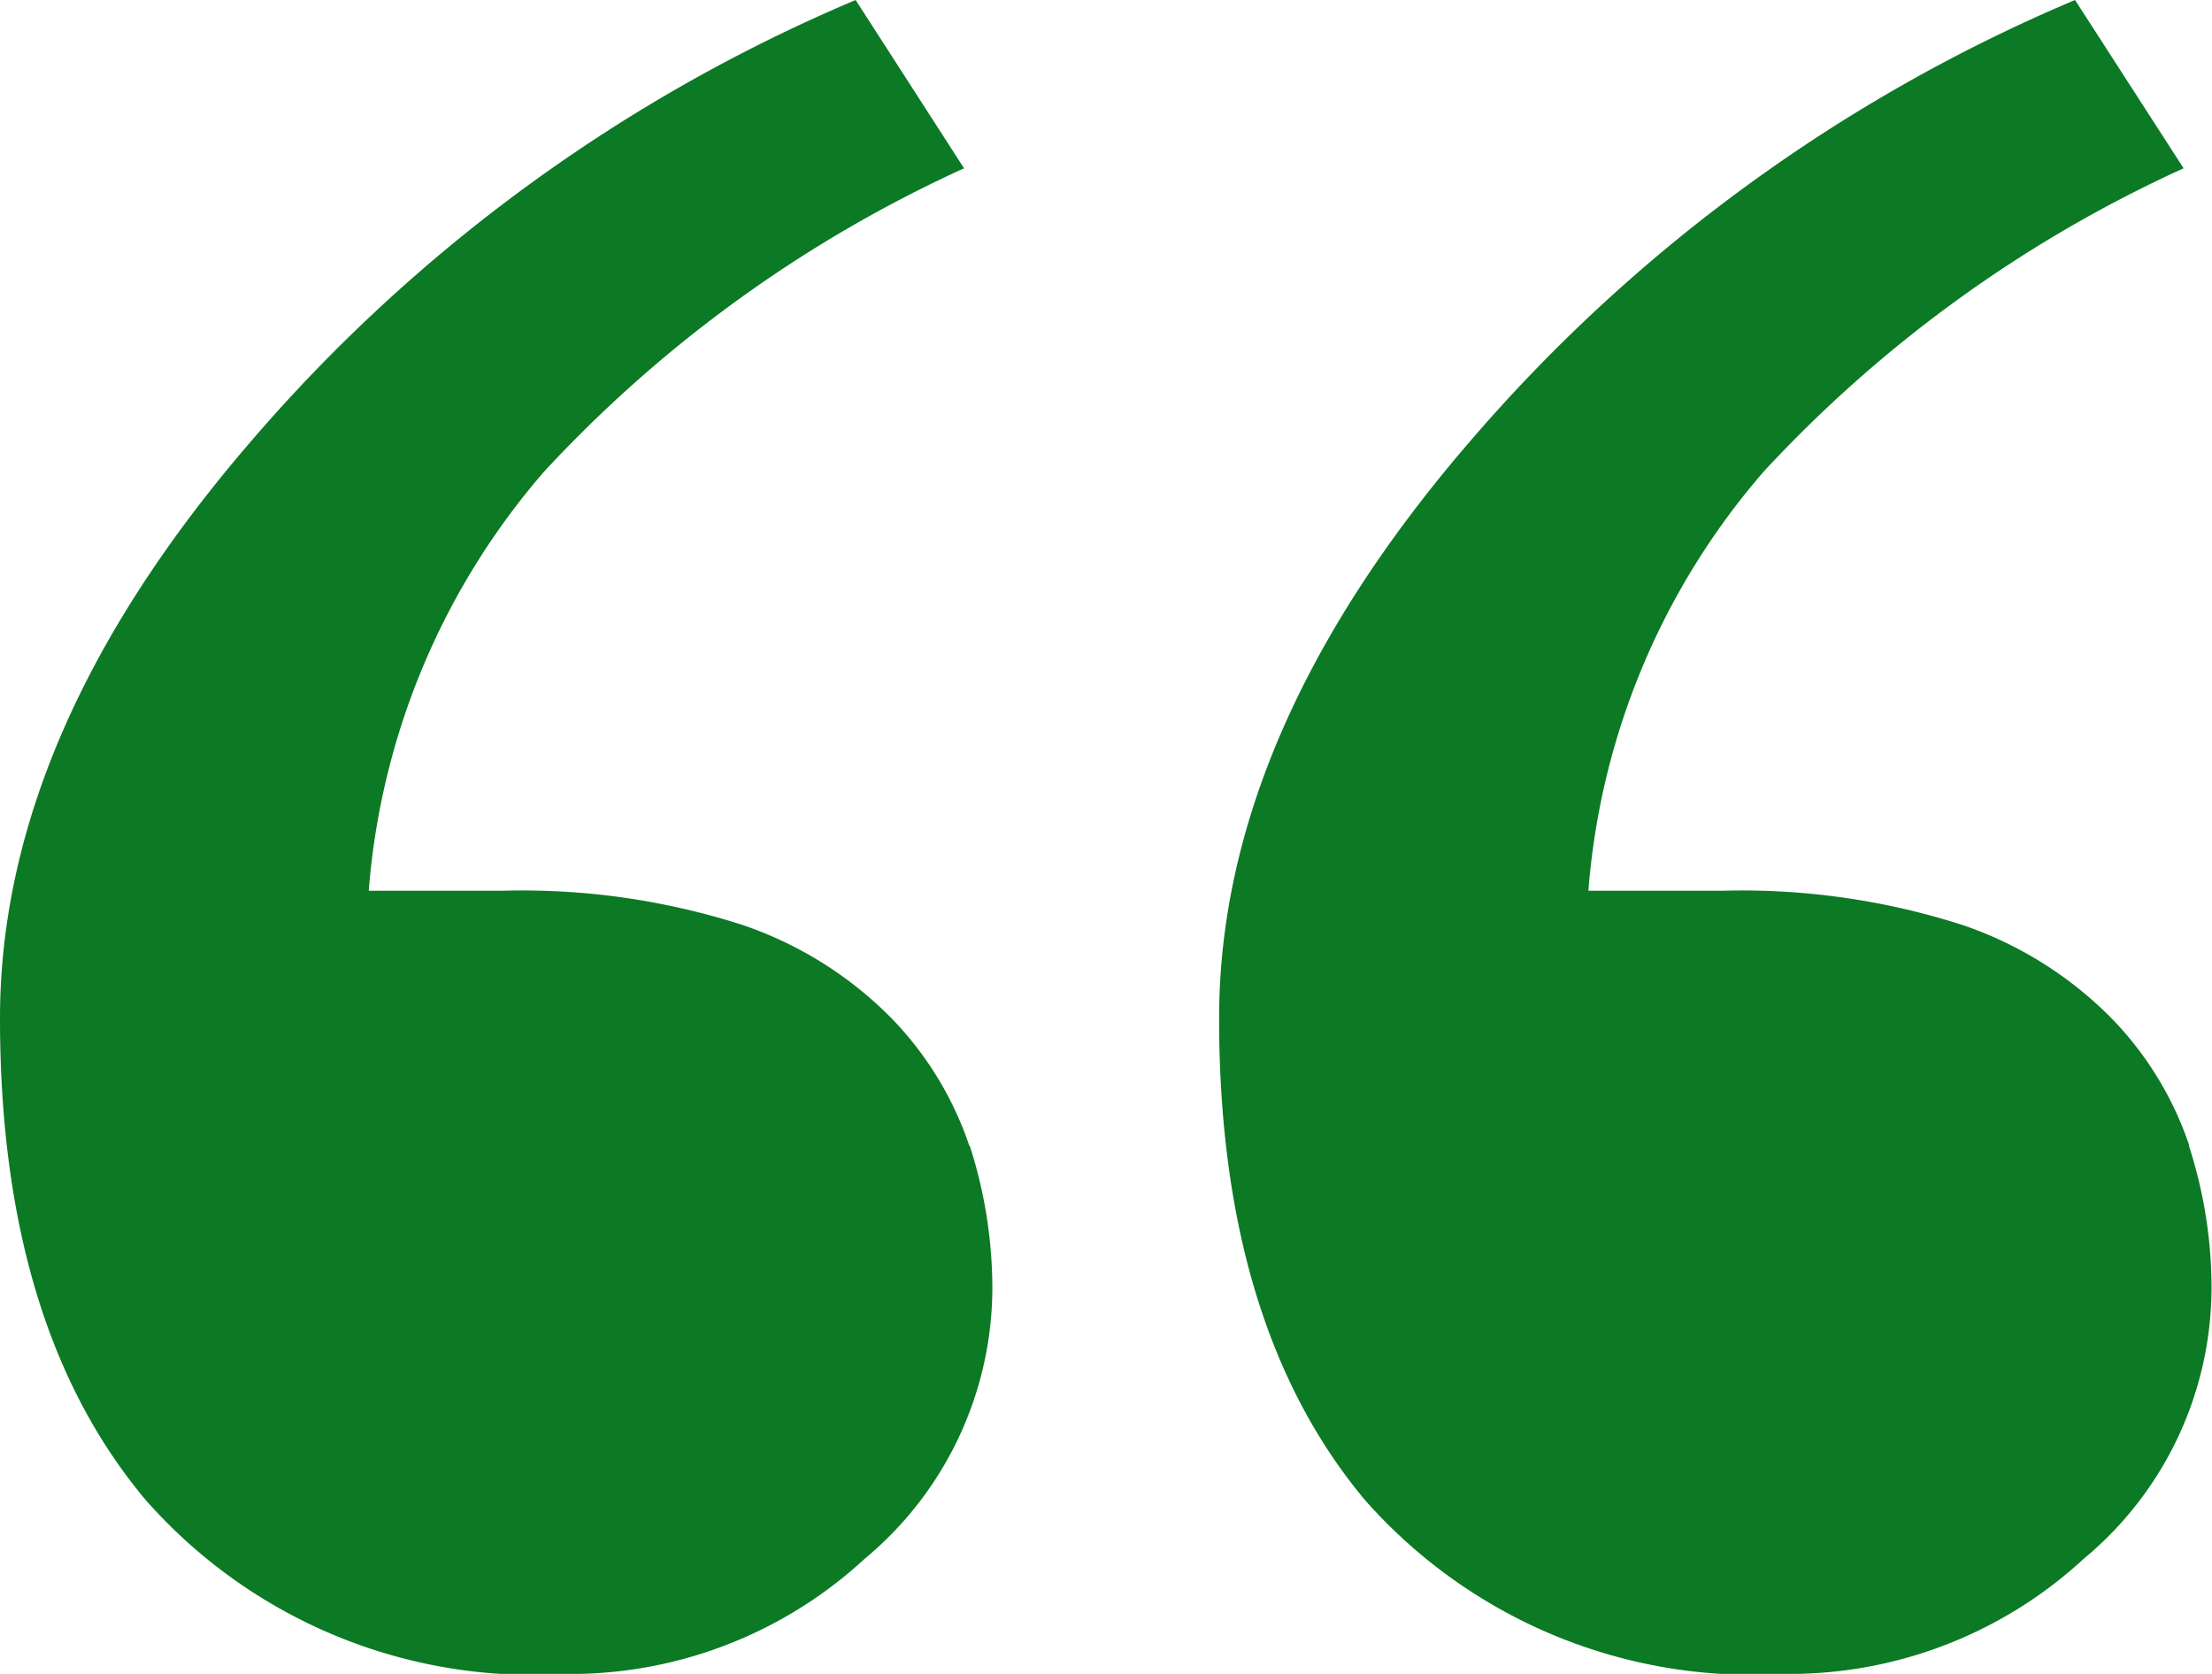 <svg xmlns="http://www.w3.org/2000/svg" width="37" height="28" viewBox="0 0 37 28">
  <g id="Page-1" transform="translate(-5 -9)">
    <g id="Artboard-Copy" transform="translate(-407 -9)">
      <path id="quote2" d="M448.621,37.165a5.621,5.621,0,0,0-1.3-2.13,6.381,6.381,0,0,0-2.512-1.568A12.063,12.063,0,0,0,440.8,32.9h-2.231A12.13,12.13,0,0,1,441.5,25.89a21.948,21.948,0,0,1,7.025-5.075L446.709,18a27.358,27.358,0,0,0-10.117,7.379q-4.2,4.87-4.2,9.655,0,5.142,2.44,8.058a8.637,8.637,0,0,0,7,2.908,7.256,7.256,0,0,0,5.025-1.928,5.9,5.9,0,0,0,2.135-4.5,7.7,7.7,0,0,0-.379-2.408m-20.4,0a5.64,5.64,0,0,0-1.3-2.13,6.359,6.359,0,0,0-2.512-1.568A12.044,12.044,0,0,0,420.4,32.9h-2.232A12.141,12.141,0,0,1,421.1,25.89a21.986,21.986,0,0,1,7.026-5.075L426.312,18A27.358,27.358,0,0,0,416.2,25.38q-4.2,4.87-4.2,9.655c0,3.428.807,6.117,2.439,8.058a8.631,8.631,0,0,0,7,2.908,7.26,7.26,0,0,0,5.026-1.928,5.9,5.9,0,0,0,2.134-4.5,7.788,7.788,0,0,0-.378-2.408" fill="#0c7924" fill-rule="evenodd"/>
    </g>
  </g>
</svg>
